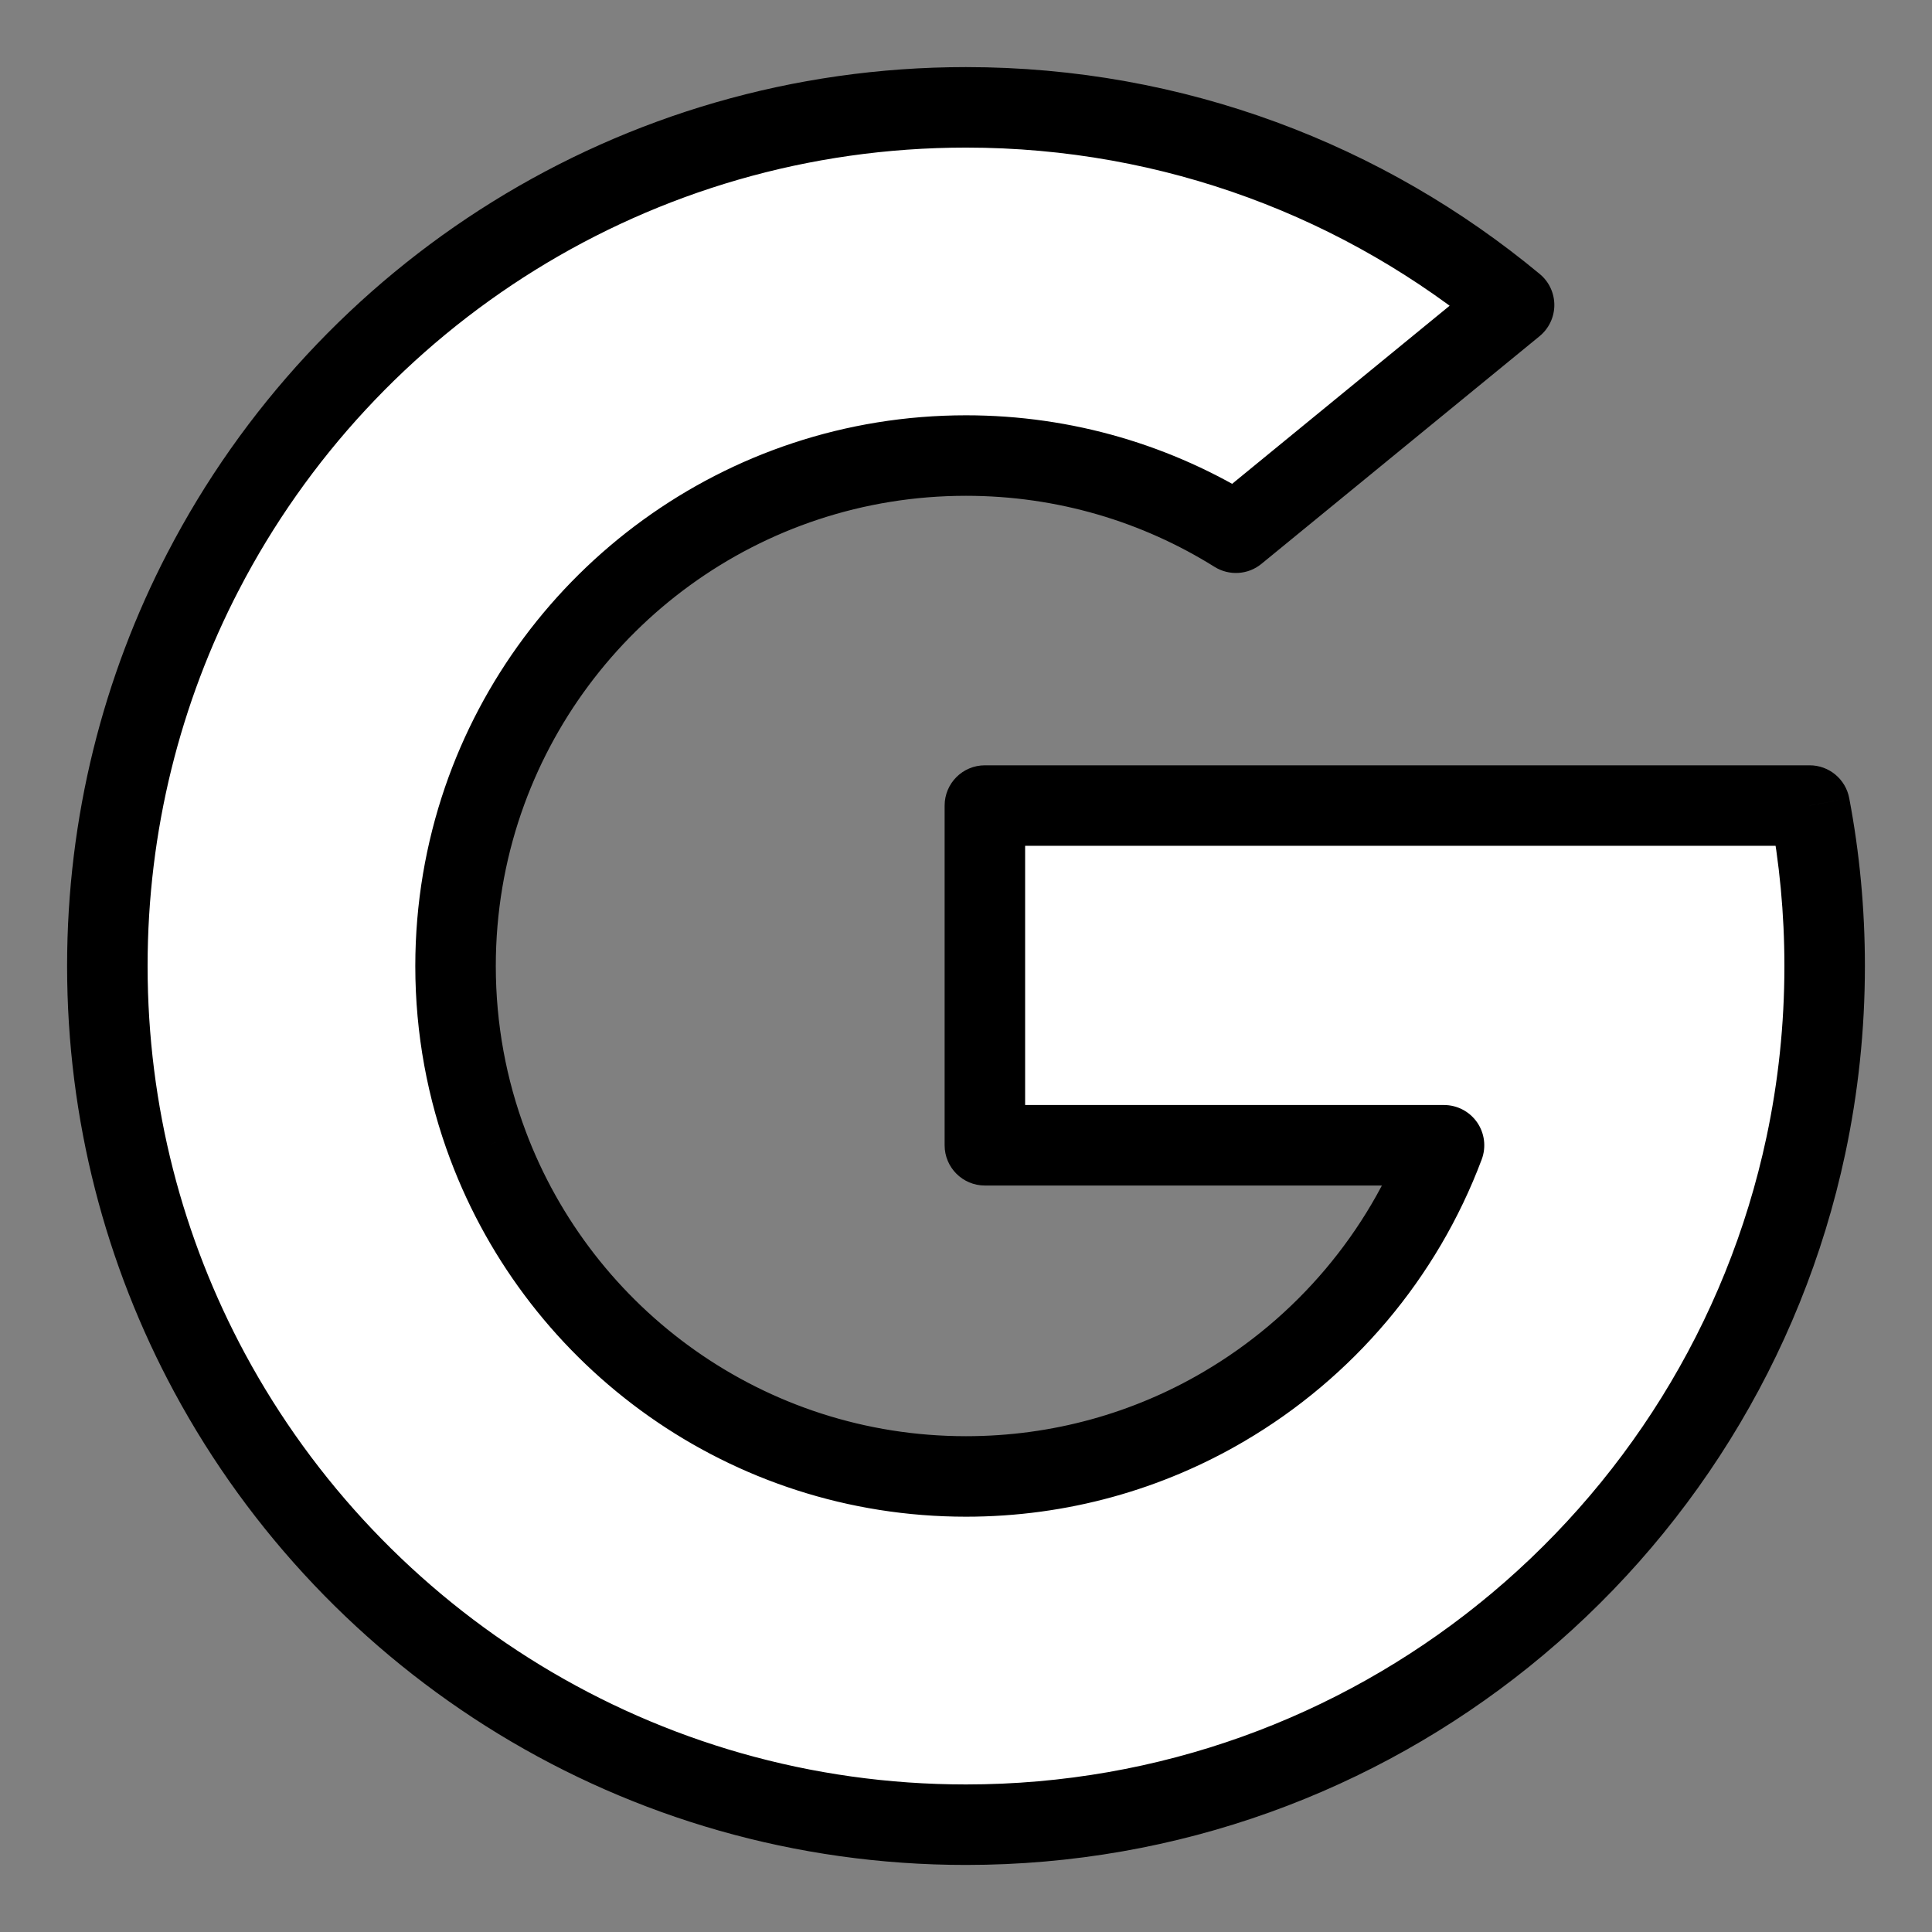 <svg width="48" height="48" viewBox="0 0 48 48" fill="none" xmlns="http://www.w3.org/2000/svg">
<rect x="0" y="0" width="48" height="48" fill="#808080" stroke="none"/>
<path fill-rule="evenodd" clip-rule="evenodd" d="M30.706 13.236L37.617 7.578C33.922 4.511 29.176 2.667 24 2.667C15.755 2.667 8.602 7.344 5.052 14.189H5.053L5.053 14.189L5.053 14.189H5.052C3.527 17.127 2.667 20.463 2.667 24C2.667 27.659 3.587 31.101 5.209 34.11L5.209 34.11C8.812 40.793 15.876 45.334 24 45.334C29.055 45.334 33.7 43.575 37.355 40.637L37.354 40.636L37.354 40.635L37.354 40.635L37.355 40.636C41.115 37.614 43.828 33.344 44.867 28.454C45.173 27.017 45.333 25.527 45.333 24C45.333 22.638 45.206 21.305 44.961 20.014H36.043H24.469V28.454H35.876C34.849 31.195 32.9 33.484 30.406 34.947L30.406 34.947L30.406 34.947C28.527 36.05 26.337 36.682 24 36.682C18.562 36.682 13.924 33.259 12.122 28.451L12.123 28.451C11.602 27.067 11.318 25.566 11.318 24C11.318 22.557 11.56 21.171 12.003 19.879L12.003 19.878L12.003 19.879C13.714 14.898 18.439 11.318 24 11.318C26.463 11.318 28.761 12.021 30.706 13.236Z" fill="white"/>
<path d="M37.617 7.578L38.251 8.352C38.481 8.163 38.616 7.88 38.617 7.582C38.618 7.283 38.486 6.999 38.256 6.809L37.617 7.578ZM30.706 13.236L30.176 14.084C30.54 14.311 31.008 14.281 31.339 14.01L30.706 13.236ZM5.052 14.189L4.164 13.729C4.004 14.039 4.016 14.41 4.197 14.709C4.379 15.007 4.703 15.189 5.052 15.189V14.189ZM5.053 14.189L5.687 13.415C5.508 13.269 5.284 13.189 5.053 13.189V14.189ZM5.053 14.189L4.873 15.173C5.321 15.255 5.769 15.024 5.961 14.61C6.152 14.196 6.04 13.705 5.687 13.416L5.053 14.189ZM5.053 14.189L5.234 13.206C5.174 13.195 5.114 13.189 5.053 13.189V14.189ZM5.052 14.189V13.189C4.679 13.189 4.336 13.397 4.164 13.728L5.052 14.189ZM5.209 34.11L5.87 34.86C6.219 34.553 6.31 34.045 6.089 33.636L5.209 34.11ZM5.209 34.11L4.548 33.36C4.199 33.668 4.108 34.175 4.329 34.585L5.209 34.11ZM37.355 40.637L37.982 41.416C38.203 41.238 38.339 40.974 38.354 40.691C38.369 40.407 38.263 40.13 38.063 39.93L37.355 40.637ZM37.354 40.636L38.061 39.928C38.037 39.904 38.012 39.881 37.985 39.86L37.354 40.636ZM37.354 40.635L37.402 39.636C36.971 39.615 36.574 39.874 36.42 40.278C36.265 40.681 36.388 41.138 36.723 41.411L37.354 40.635ZM37.354 40.635L38.062 39.928C37.886 39.752 37.651 39.648 37.403 39.636L37.354 40.635ZM37.355 40.636L36.648 41.343C37.009 41.704 37.584 41.736 37.982 41.416L37.355 40.636ZM44.867 28.454L43.889 28.246L43.889 28.246L44.867 28.454ZM44.961 20.014L45.943 19.828C45.853 19.356 45.441 19.014 44.961 19.014V20.014ZM24.469 20.014V19.014C23.917 19.014 23.469 19.462 23.469 20.014H24.469ZM24.469 28.454H23.469C23.469 29.006 23.917 29.454 24.469 29.454V28.454ZM35.876 28.454L36.813 28.805C36.928 28.498 36.885 28.154 36.698 27.884C36.511 27.615 36.204 27.454 35.876 27.454V28.454ZM30.406 34.947L29.9 34.084C29.544 34.293 29.353 34.698 29.419 35.105L30.406 34.947ZM30.406 34.947L29.774 35.722C30.095 35.984 30.546 36.021 30.905 35.814C31.265 35.606 31.459 35.199 31.393 34.789L30.406 34.947ZM30.406 34.947L31.038 34.172C30.714 33.908 30.26 33.873 29.899 34.085L30.406 34.947ZM12.122 28.451L11.157 28.191C11.102 28.392 11.113 28.606 11.186 28.802L12.122 28.451ZM12.123 28.451L13.088 28.711C13.143 28.509 13.132 28.295 13.059 28.099L12.123 28.451ZM11.318 24H10.318V24L11.318 24ZM12.003 19.879L12.949 20.203C13.03 19.965 13.019 19.705 12.918 19.475L12.003 19.879ZM12.003 19.878L12.636 19.104C12.277 18.811 11.765 18.803 11.397 19.083C11.029 19.363 10.901 19.859 11.088 20.283L12.003 19.878ZM12.003 19.879L11.37 20.653C11.623 20.86 11.962 20.93 12.277 20.84C12.591 20.751 12.842 20.513 12.949 20.204L12.003 19.879ZM36.983 6.804L30.073 12.462L31.339 14.01L38.251 8.352L36.983 6.804ZM24 3.667C28.934 3.667 33.456 5.423 36.978 8.347L38.256 6.809C34.388 3.598 29.418 1.667 24 1.667V3.667ZM5.94 14.649C9.325 8.123 16.143 3.667 24 3.667V1.667C15.367 1.667 7.88 6.565 4.164 13.729L5.94 14.649ZM5.053 13.189H5.052V15.189H5.053V13.189ZM5.687 13.416L5.687 13.415L4.42 14.963L4.42 14.963L5.687 13.416ZM5.234 13.206L5.234 13.206L4.872 15.173L4.873 15.173L5.234 13.206ZM5.053 13.189H5.052V15.189H5.053V13.189ZM4.164 13.728C2.567 16.805 1.667 20.299 1.667 24H3.667C3.667 20.627 4.487 17.448 5.939 14.65L4.164 13.728ZM1.667 24C1.667 27.828 2.63 31.433 4.329 34.585L6.089 33.636C4.544 30.769 3.667 27.489 3.667 24H1.667ZM4.548 33.36L4.548 33.36L5.87 34.86L5.87 34.86L4.548 33.36ZM4.329 34.585C8.1 41.578 15.493 46.334 24 46.334V44.334C16.258 44.334 9.525 40.007 6.089 33.636L4.329 34.585ZM24 46.334C29.291 46.334 34.155 44.492 37.982 41.416L36.729 39.857C33.244 42.658 28.819 44.334 24 44.334V46.334ZM38.063 39.93L38.061 39.928L36.647 41.343L36.648 41.344L38.063 39.93ZM37.985 39.86L37.985 39.859L36.723 41.411L36.723 41.411L37.985 39.86ZM37.305 41.634L37.306 41.634L37.403 39.636L37.402 39.636L37.305 41.634ZM36.647 41.342L36.648 41.343L38.063 39.929L38.062 39.928L36.647 41.342ZM37.982 41.416C41.916 38.254 44.757 33.784 45.845 28.662L43.889 28.246C42.899 32.905 40.314 36.975 36.729 39.857L37.982 41.416ZM45.845 28.662C46.165 27.157 46.333 25.597 46.333 24H44.333C44.333 25.457 44.18 26.877 43.889 28.246L45.845 28.662ZM46.333 24C46.333 22.575 46.2 21.18 45.943 19.828L43.978 20.201C44.211 21.43 44.333 22.7 44.333 24H46.333ZM44.961 19.014H36.043V21.014H44.961V19.014ZM36.043 19.014H24.469V21.014H36.043V19.014ZM23.469 20.014V28.454H25.469V20.014H23.469ZM24.469 29.454H35.876V27.454H24.469V29.454ZM34.94 28.103C33.995 30.626 32.199 32.736 29.9 34.084L30.912 35.809C33.602 34.232 35.704 31.763 36.813 28.805L34.94 28.103ZM29.419 35.105L29.419 35.106L31.393 34.789L31.393 34.788L29.419 35.105ZM31.038 34.172L31.038 34.172L29.773 35.722L29.774 35.722L31.038 34.172ZM29.899 34.085C28.17 35.1 26.155 35.682 24 35.682V37.682C26.52 37.682 28.884 37 30.912 35.809L29.899 34.085ZM24 35.682C18.993 35.682 14.719 32.531 13.059 28.1L11.186 28.802C13.129 33.988 18.132 37.682 24 37.682V35.682ZM13.088 28.712L13.088 28.711L11.157 28.19L11.157 28.191L13.088 28.712ZM13.059 28.099C12.58 26.826 12.318 25.445 12.318 24L10.318 24C10.318 25.688 10.624 27.307 11.186 28.803L13.059 28.099ZM12.318 24C12.318 22.669 12.541 21.392 12.949 20.203L11.057 19.554C10.579 20.949 10.318 22.445 10.318 24H12.318ZM12.918 19.475L12.917 19.474L11.088 20.283L11.088 20.283L12.918 19.475ZM12.636 19.104L12.636 19.104L11.37 20.653L11.37 20.653L12.636 19.104ZM24 10.318C17.999 10.318 12.903 14.182 11.057 19.554L12.949 20.204C14.525 15.614 18.879 12.318 24 12.318V10.318ZM31.236 12.388C29.137 11.076 26.655 10.318 24 10.318V12.318C26.27 12.318 28.386 12.965 30.176 14.084L31.236 12.388Z" fill="black"/>
</svg>
